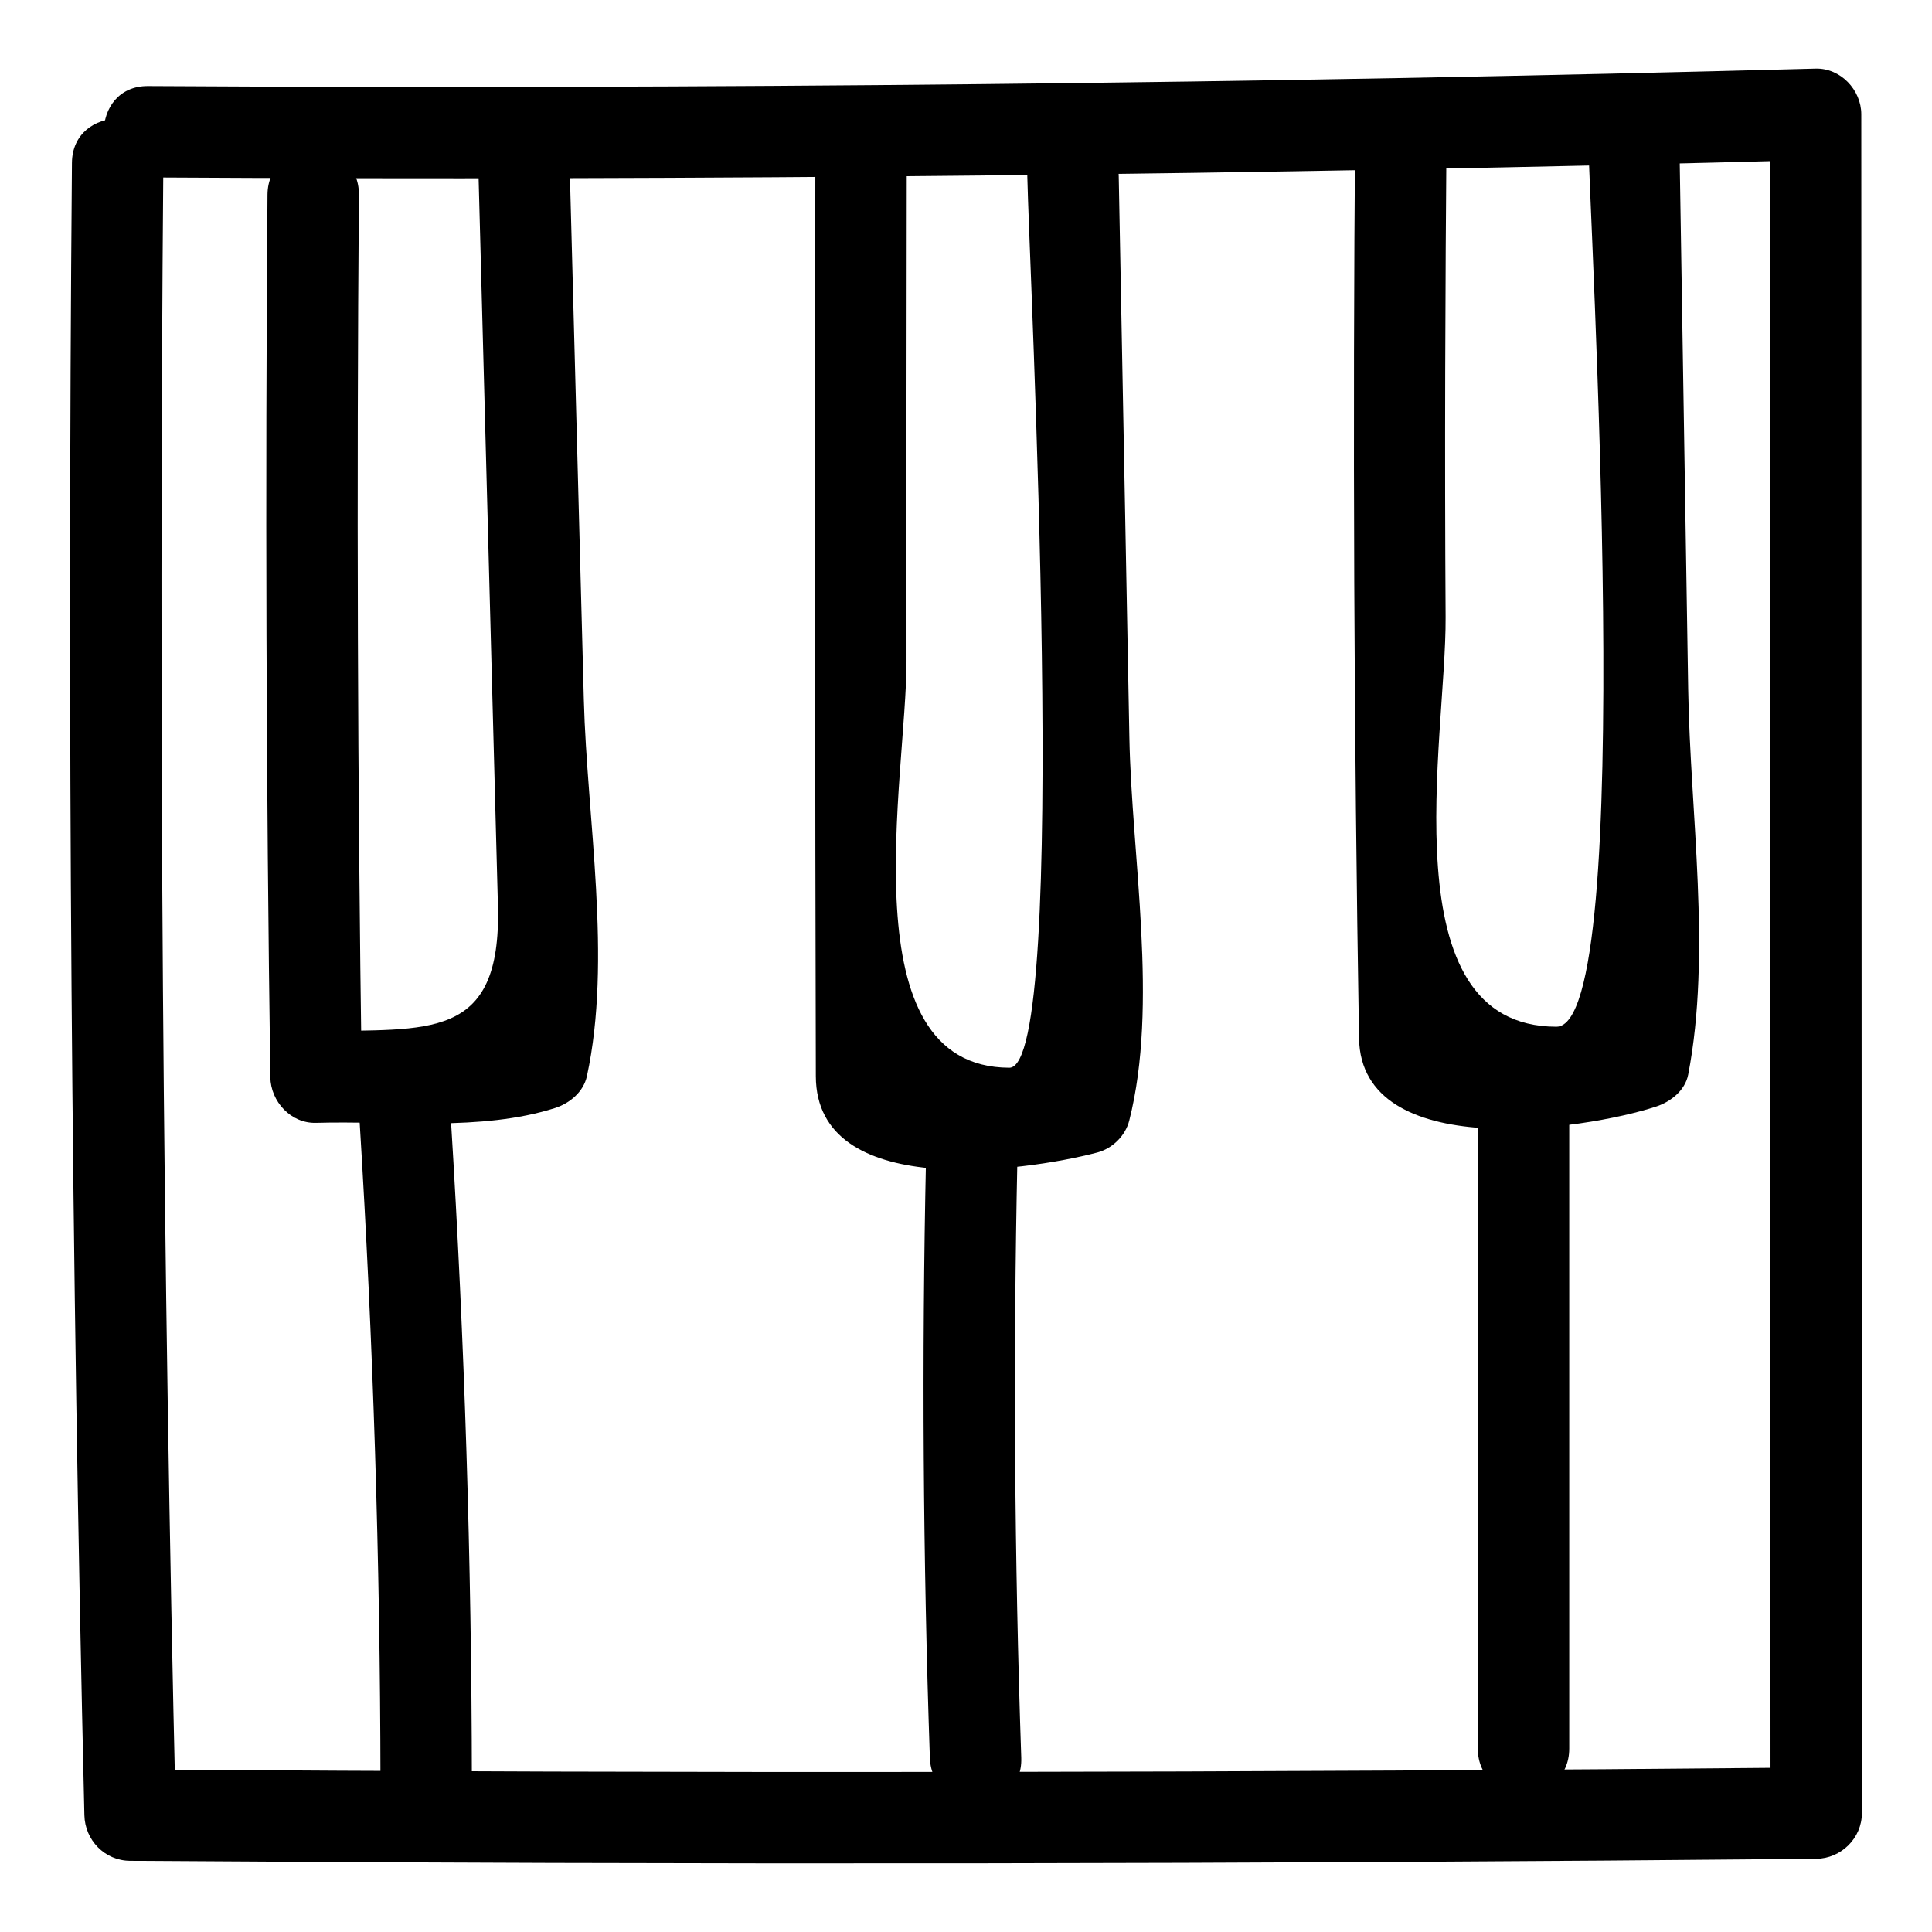 <?xml version="1.0" encoding="UTF-8"?>
<!-- Uploaded to: ICON Repo, www.svgrepo.com, Generator: ICON Repo Mixer Tools -->
<svg fill="#000000" width="800px" height="800px" version="1.1" viewBox="144 144 512 512" xmlns="http://www.w3.org/2000/svg">
 <g>
  <path d="m183.24 191.02c147.33 0.859 294.64-0.684 441.92-4.629-4.035-4.035-8.074-8.074-12.109-12.109 0.051 150.07 0.102 300.15 0.156 450.22 4.035-4.035 8.074-8.074 12.109-12.109-148.95 1.41-297.89 1.586-446.84 0.535 4.035 4.035 8.074 8.074 12.109 12.109-3.438-145.94-4.535-291.9-3.297-437.88 0.133-15.625-24.09-15.613-24.223 0-1.238 145.97-0.141 291.94 3.297 437.88 0.156 6.633 5.391 12.062 12.109 12.109 148.95 1.055 297.9 0.875 446.84-0.535 6.598-0.062 12.113-5.461 12.109-12.109-0.051-150.07-0.102-300.15-0.156-450.22-0.004-6.469-5.508-12.289-12.109-12.109-147.28 3.945-294.59 5.488-441.92 4.629-15.625-0.09-15.617 24.133 0 24.223z"/>
  <path d="m270.63 183.53c1.129 42.551 2.258 85.098 3.387 127.65 0.645 24.312 1.289 48.629 1.938 72.941 0.957 36.066-18.625 32.375-48.199 33.227l12.109 12.109c-1.109-77.945-1.359-155.89-0.754-233.84 0.121-15.625-24.102-15.613-24.223 0-0.605 77.953-0.352 155.9 0.754 233.84 0.09 6.453 5.441 12.305 12.109 12.109 20.387-0.59 43.734 2.32 63.332-3.926 3.894-1.242 7.551-4.277 8.457-8.457 6.707-30.902 0.016-68.211-0.82-99.77-1.289-48.629-2.582-97.254-3.871-145.88-0.41-15.59-24.633-15.629-24.219 0z"/>
  <path d="m416.25 190.75c0.434 22.836 11.414 236.26-4.766 236.21-43.074-0.137-27.223-76.898-27.25-107.81-0.039-42.797-0.004-85.59 0.059-128.39 0.023-15.621-24.199-15.617-24.223 0-0.113 79.477-0.07 158.95 0.133 238.43 0.082 32.898 55 25.387 74.602 20.23 4.008-1.055 7.434-4.426 8.457-8.457 7.812-30.754 0.633-69.855 0.035-101.52-0.941-49.566-1.879-99.133-2.82-148.7-0.301-15.602-24.523-15.629-24.227 0z"/>
  <path d="m239.31 441.43c3.594 58.094 5.43 116.21 5.516 174.42 0.023 15.617 24.246 15.621 24.223 0-0.086-58.207-1.922-116.32-5.516-174.42-0.961-15.516-25.188-15.609-24.223 0z"/>
  <path d="m389.4 451.15c-1.133 52.914-0.789 105.79 1.023 158.68 0.535 15.574 24.758 15.629 24.223 0-1.812-52.895-2.156-105.77-1.023-158.68 0.336-15.629-23.887-15.598-24.223 0z"/>
  <path d="m564.77 177.43c0.398 24.727 13.203 238.68-8.305 238.66-44.762-0.039-29.16-76.387-29.363-108.5-0.273-43.383-0.098-86.766 0.258-130.15 0.129-15.625-24.094-15.613-24.223 0-0.66 80.57-0.32 161.13 1.02 241.7 0.547 32.992 59.527 24.434 78.777 18.094 3.82-1.258 7.648-4.258 8.457-8.457 6.211-32.168 0.523-69.324 0-102.05-0.801-49.766-1.598-99.531-2.398-149.3-0.254-15.605-24.473-15.629-24.223 0z"/>
  <path d="m535.64 440.25v167.13c0 15.621 24.223 15.621 24.223 0v-167.13c0-15.621-24.223-15.621-24.223 0z"/>
 </g>
</svg>